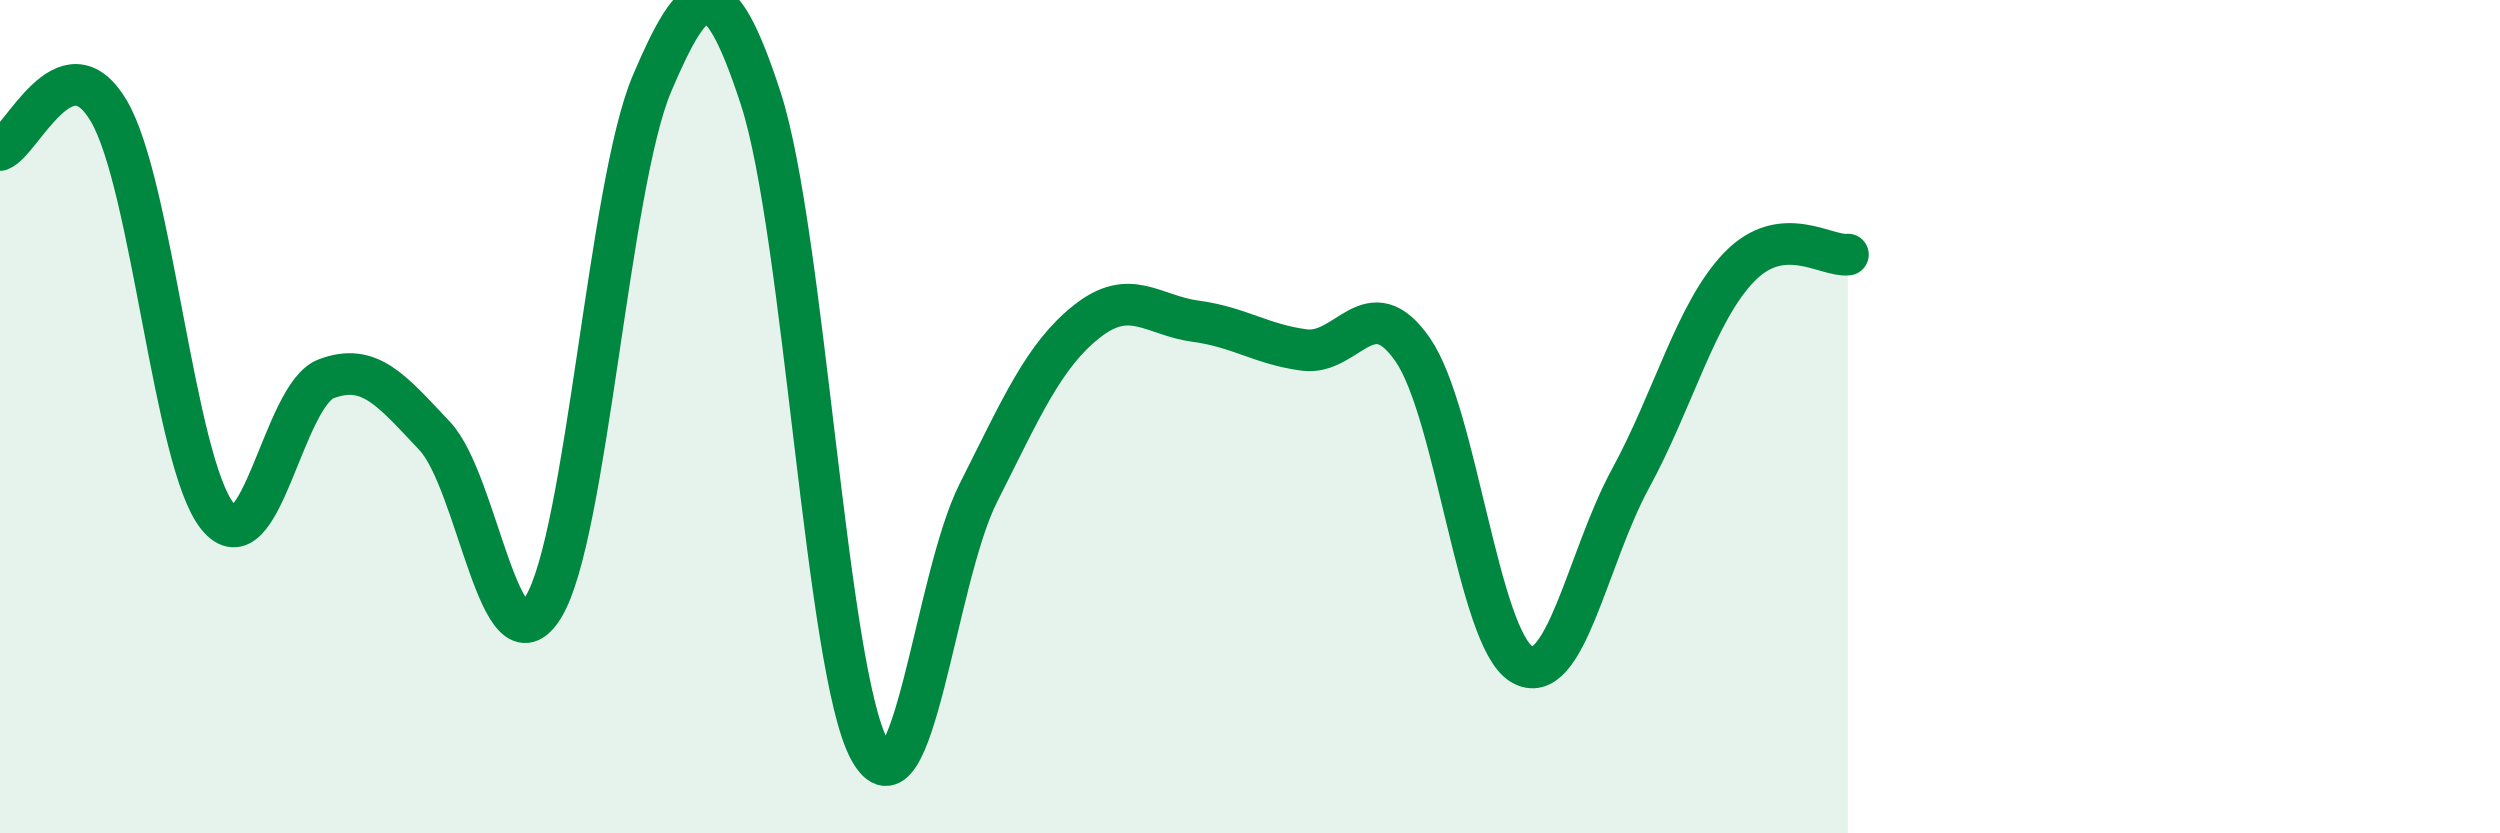 
    <svg width="60" height="20" viewBox="0 0 60 20" xmlns="http://www.w3.org/2000/svg">
      <path
        d="M 0,3.6 C 0.52,3.41 1.57,0.9 2.61,2.66 C 3.65,4.42 4.18,11.1 5.22,12.39 C 6.26,13.68 6.79,9.48 7.83,9.09 C 8.87,8.7 9.39,9.36 10.43,10.46 C 11.47,11.56 12,16.26 13.04,14.57 C 14.08,12.88 14.61,4.44 15.65,2 C 16.69,-0.44 17.22,-0.83 18.26,2.37 C 19.3,5.57 19.83,16.11 20.87,18 C 21.91,19.89 22.44,13.89 23.48,11.83 C 24.52,9.77 25.05,8.53 26.09,7.71 C 27.13,6.89 27.66,7.57 28.7,7.71 C 29.74,7.85 30.26,8.26 31.3,8.4 C 32.34,8.54 32.87,6.89 33.91,8.4 C 34.95,9.91 35.48,15.32 36.52,15.94 C 37.56,16.56 38.09,13.4 39.13,11.49 C 40.17,9.58 40.7,7.49 41.74,6.41 C 42.78,5.33 43.83,6.17 44.35,6.11L44.35 20L0 20Z"
        fill="#008740"
        opacity="0.1"
        stroke-linecap="round"
        stroke-linejoin="round"
      />
      <path
        d="M 0,3.6 C 0.52,3.41 1.57,0.9 2.61,2.66 C 3.65,4.42 4.18,11.1 5.22,12.39 C 6.26,13.68 6.79,9.48 7.83,9.09 C 8.87,8.7 9.39,9.36 10.43,10.46 C 11.47,11.56 12,16.26 13.04,14.57 C 14.08,12.88 14.61,4.44 15.65,2 C 16.69,-0.44 17.22,-0.83 18.26,2.37 C 19.3,5.57 19.83,16.11 20.87,18 C 21.91,19.89 22.44,13.89 23.48,11.83 C 24.52,9.77 25.05,8.53 26.09,7.71 C 27.13,6.89 27.66,7.57 28.7,7.71 C 29.74,7.85 30.26,8.26 31.3,8.4 C 32.34,8.54 32.87,6.89 33.91,8.4 C 34.95,9.91 35.48,15.32 36.52,15.94 C 37.56,16.56 38.09,13.4 39.13,11.49 C 40.17,9.58 40.7,7.49 41.74,6.41 C 42.78,5.33 43.83,6.17 44.35,6.11"
        stroke="#008740"
        stroke-width="1"
        fill="none"
        stroke-linecap="round"
        stroke-linejoin="round"
      />
    </svg>
  